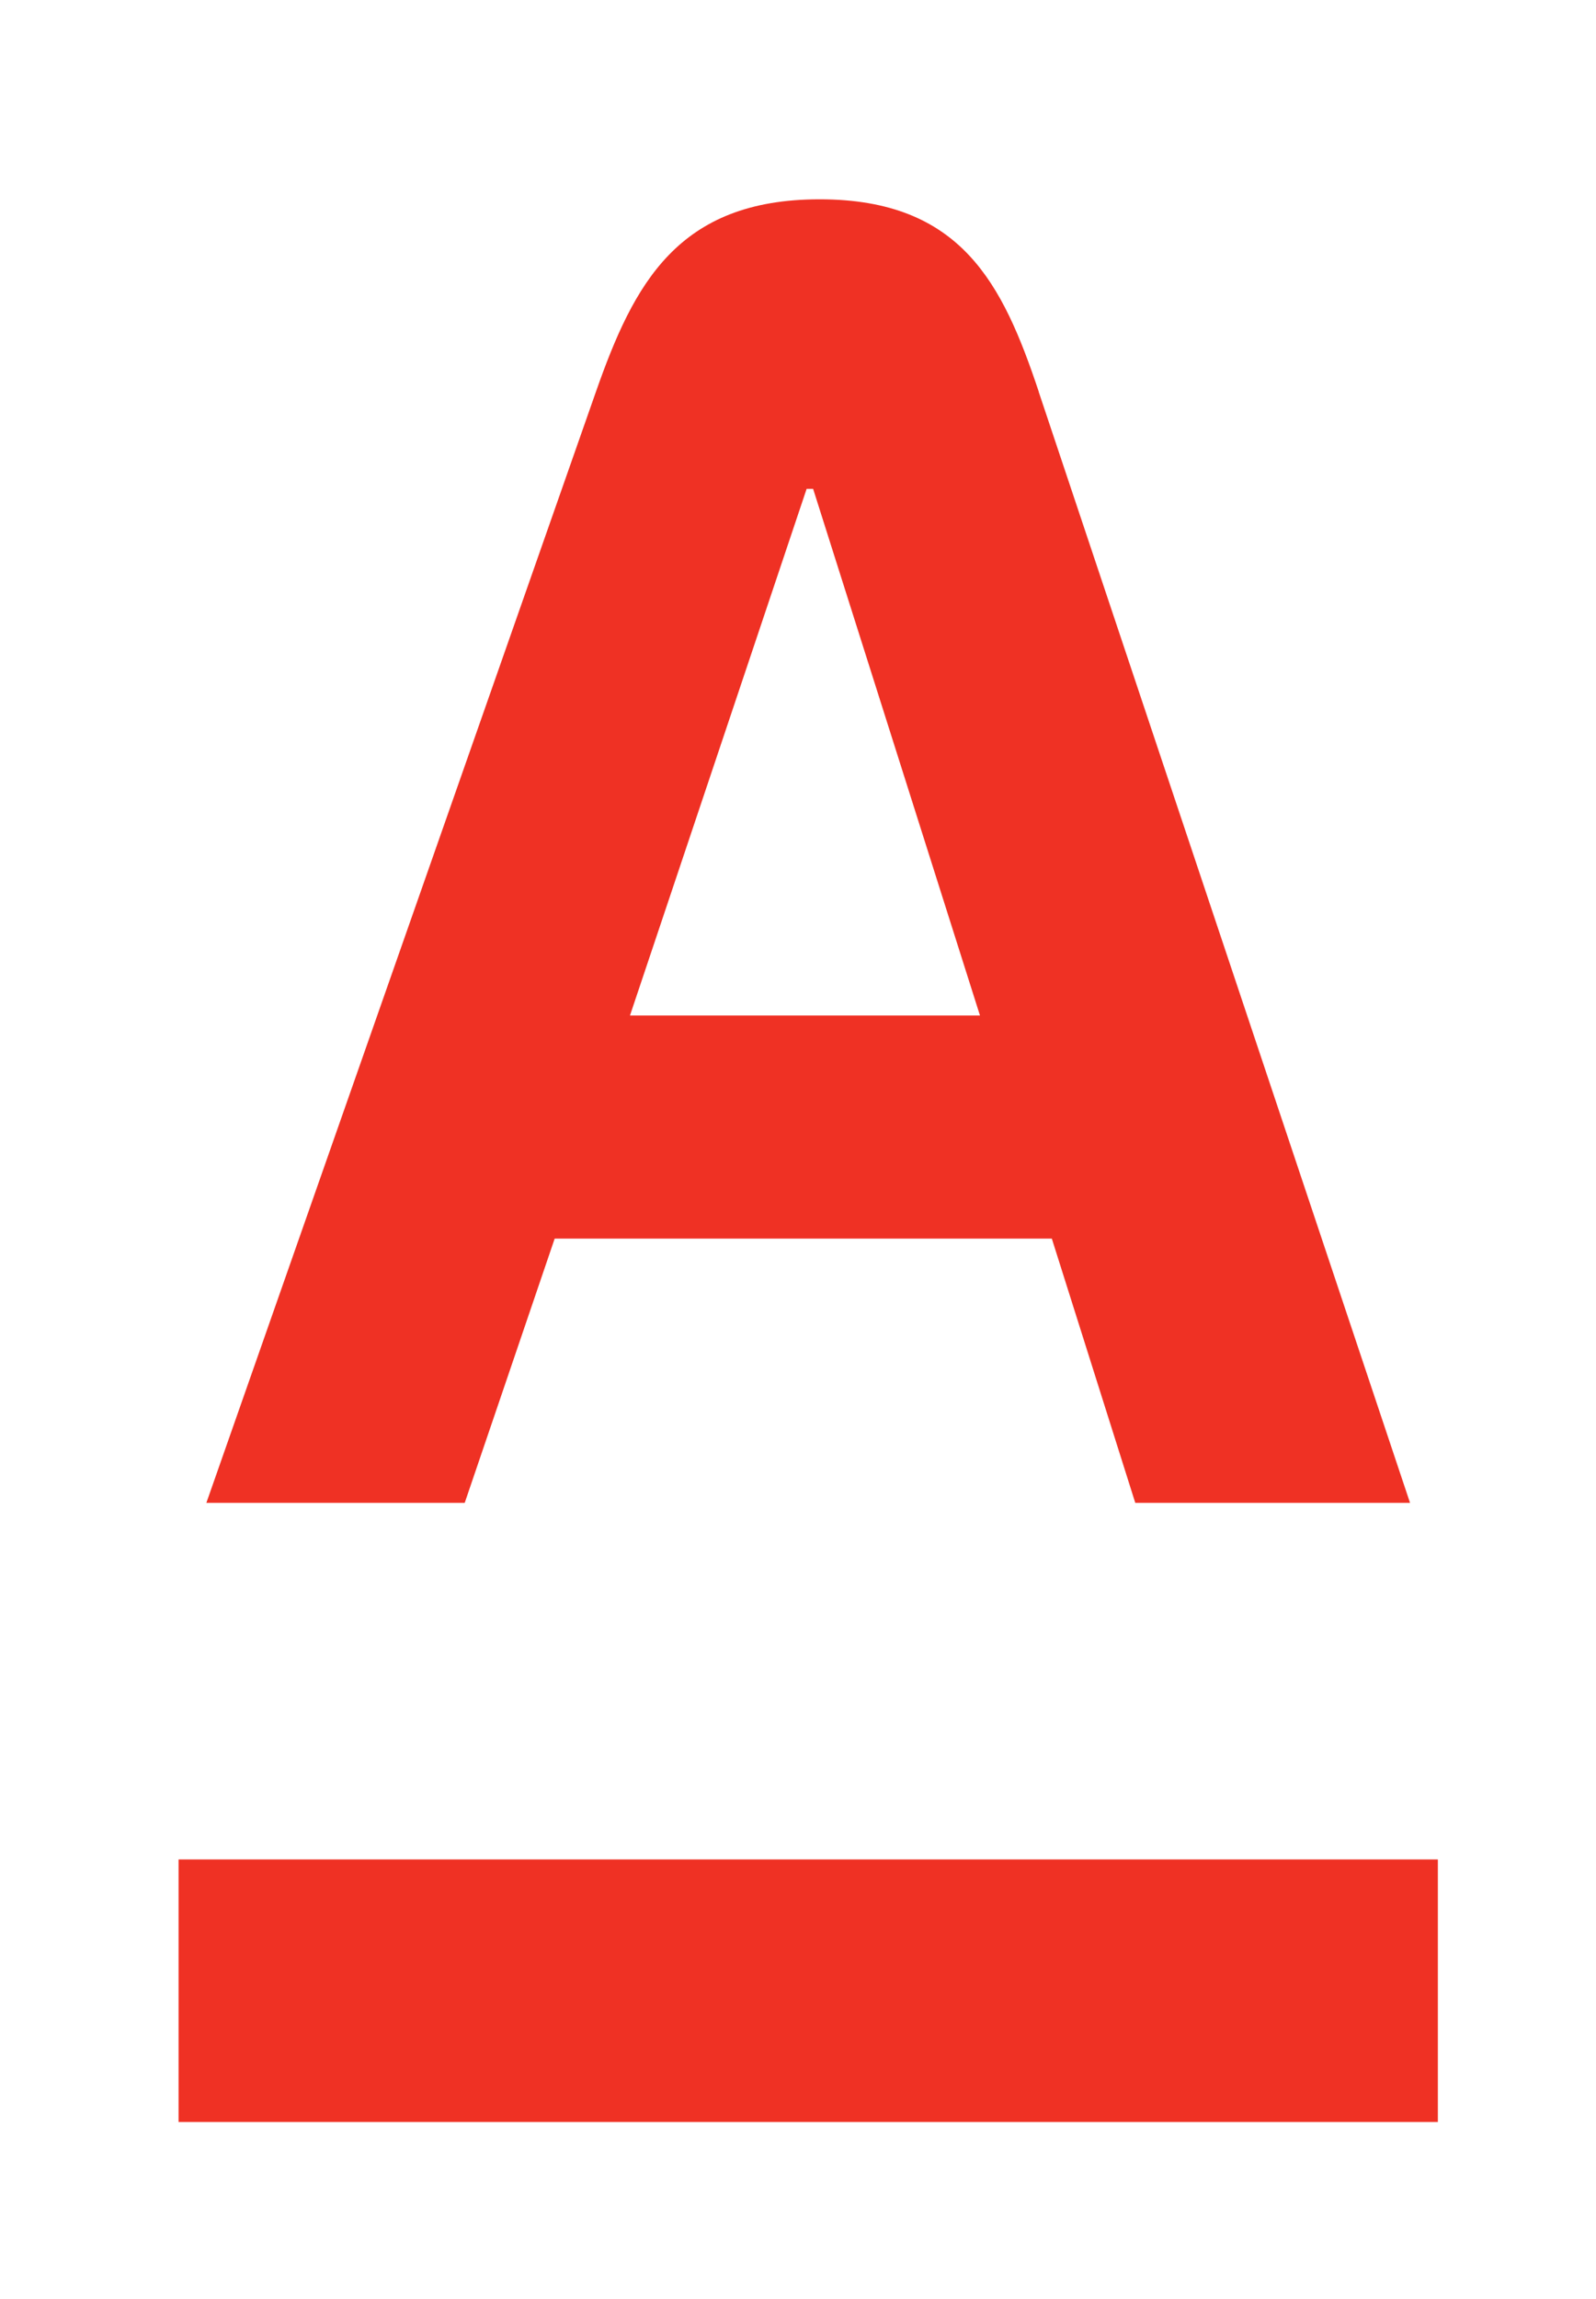 <?xml version="1.0" encoding="UTF-8"?> <svg xmlns="http://www.w3.org/2000/svg" width="50" height="72" viewBox="0 0 50 72" fill="none"><g clip-path="url(#clip0_24_9)"><path d="M45.046 58.234H5.594V66.456H45.046V58.234Z" fill="#EF3124"></path><mask id="mask0_24_9" style="mask-type:luminance" maskUnits="userSpaceOnUse" x="-27" y="-15" width="104" height="105"><path d="M76.924 -14.145H-26.281V89.356H76.924V-14.145Z" fill="white"></path></mask><g mask="url(#mask0_24_9)"><path d="M32.542 12.265C31.418 8.9 30.121 6.242 25.678 6.242C21.234 6.242 19.856 8.888 18.671 12.265L6.465 47.066H14.559L17.377 38.791H32.952L35.566 47.066H44.174L32.539 12.265H32.542ZM19.736 31.804L25.27 15.311H25.474L30.701 31.804H19.736Z" fill="#EF3124"></path></g></g><defs><clipPath id="clip0_24_9"><rect width="50" height="72" fill="white"></rect></clipPath></defs></svg> 